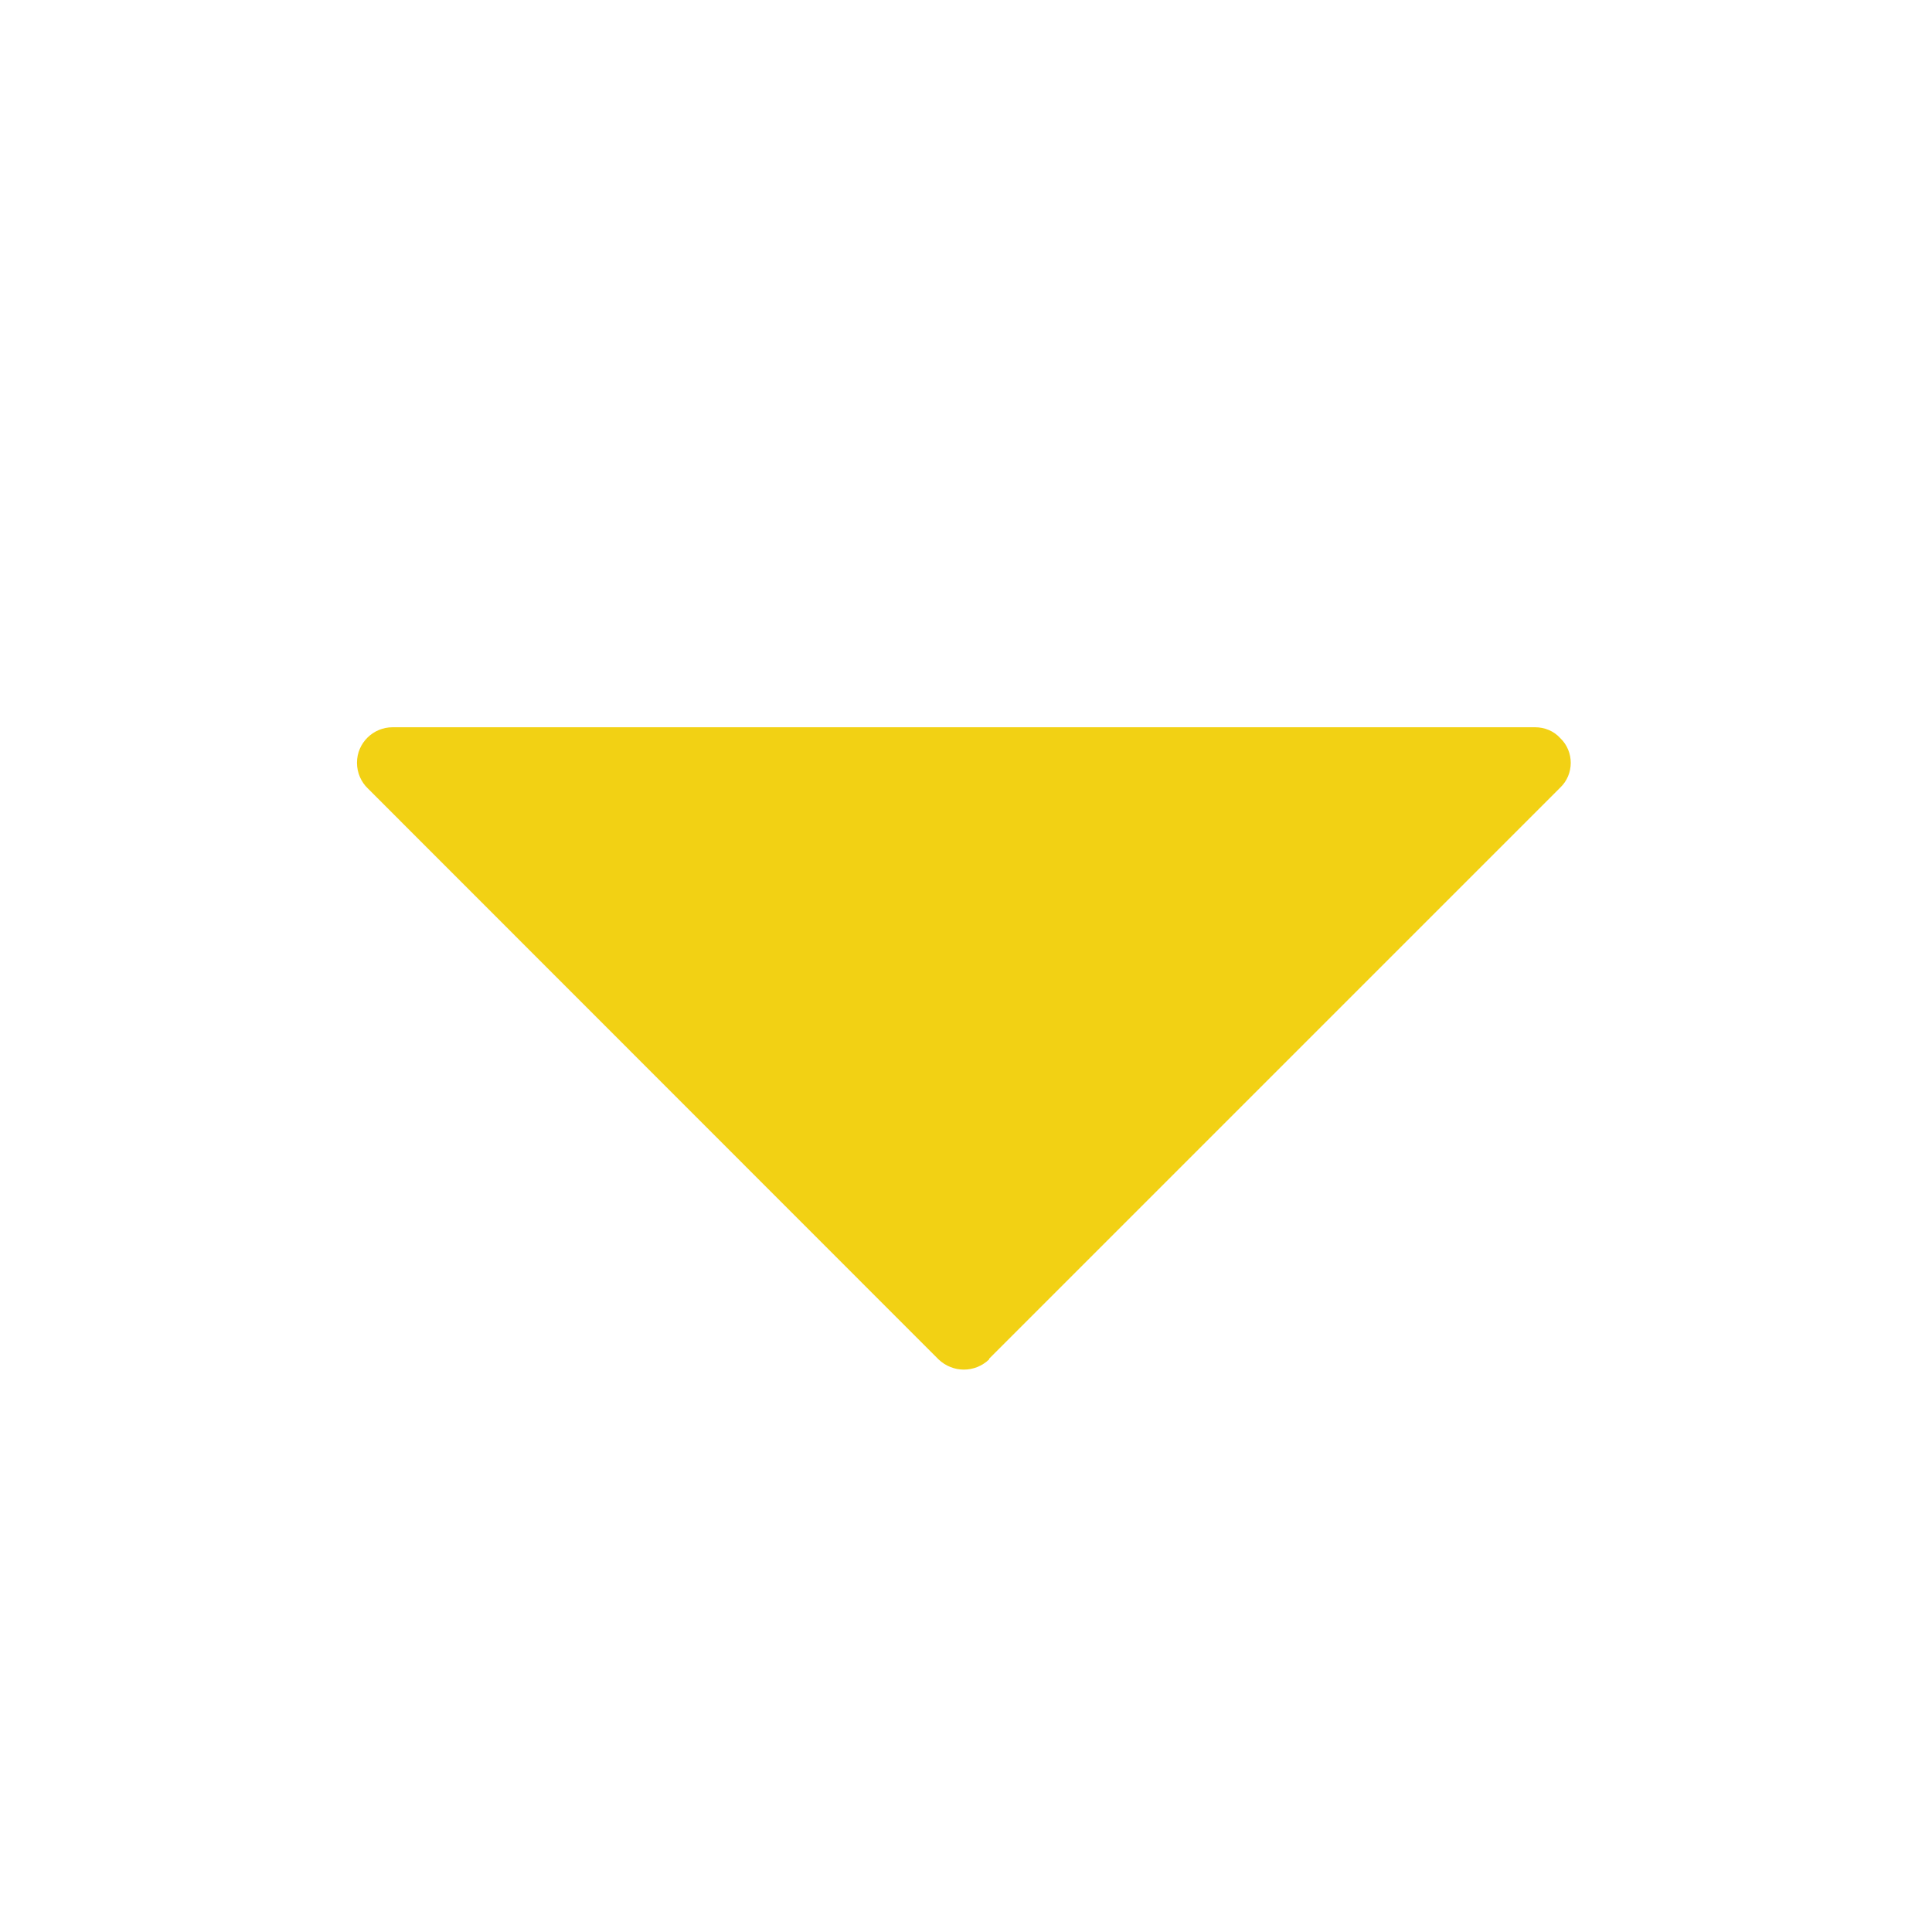 <svg xmlns="http://www.w3.org/2000/svg" xmlns:xlink="http://www.w3.org/1999/xlink" width="40" viewBox="0 0 30 30" height="40" preserveAspectRatio="xMidYMid meet"><defs><clipPath id="152633777a"><path d="M 5.543 11.293 L 24.414 11.293 L 24.414 21.453 L 5.543 21.453 Z M 5.543 11.293 " clip-rule="nonzero"></path></clipPath></defs><g clip-path="url(#152633777a)"><path fill="#f2d114" d="M 5.711 12.242 L 14.574 21.109 C 14.797 21.32 15.137 21.32 15.359 21.109 L 15.359 21.098 L 24.227 12.23 C 24.445 12.023 24.445 11.668 24.227 11.461 C 24.125 11.348 23.98 11.293 23.84 11.293 L 6.094 11.293 C 5.797 11.293 5.543 11.535 5.543 11.844 C 5.543 12 5.609 12.145 5.711 12.242 Z M 5.711 12.242 " fill-opacity="1" fill-rule="nonzero"></path></g></svg>